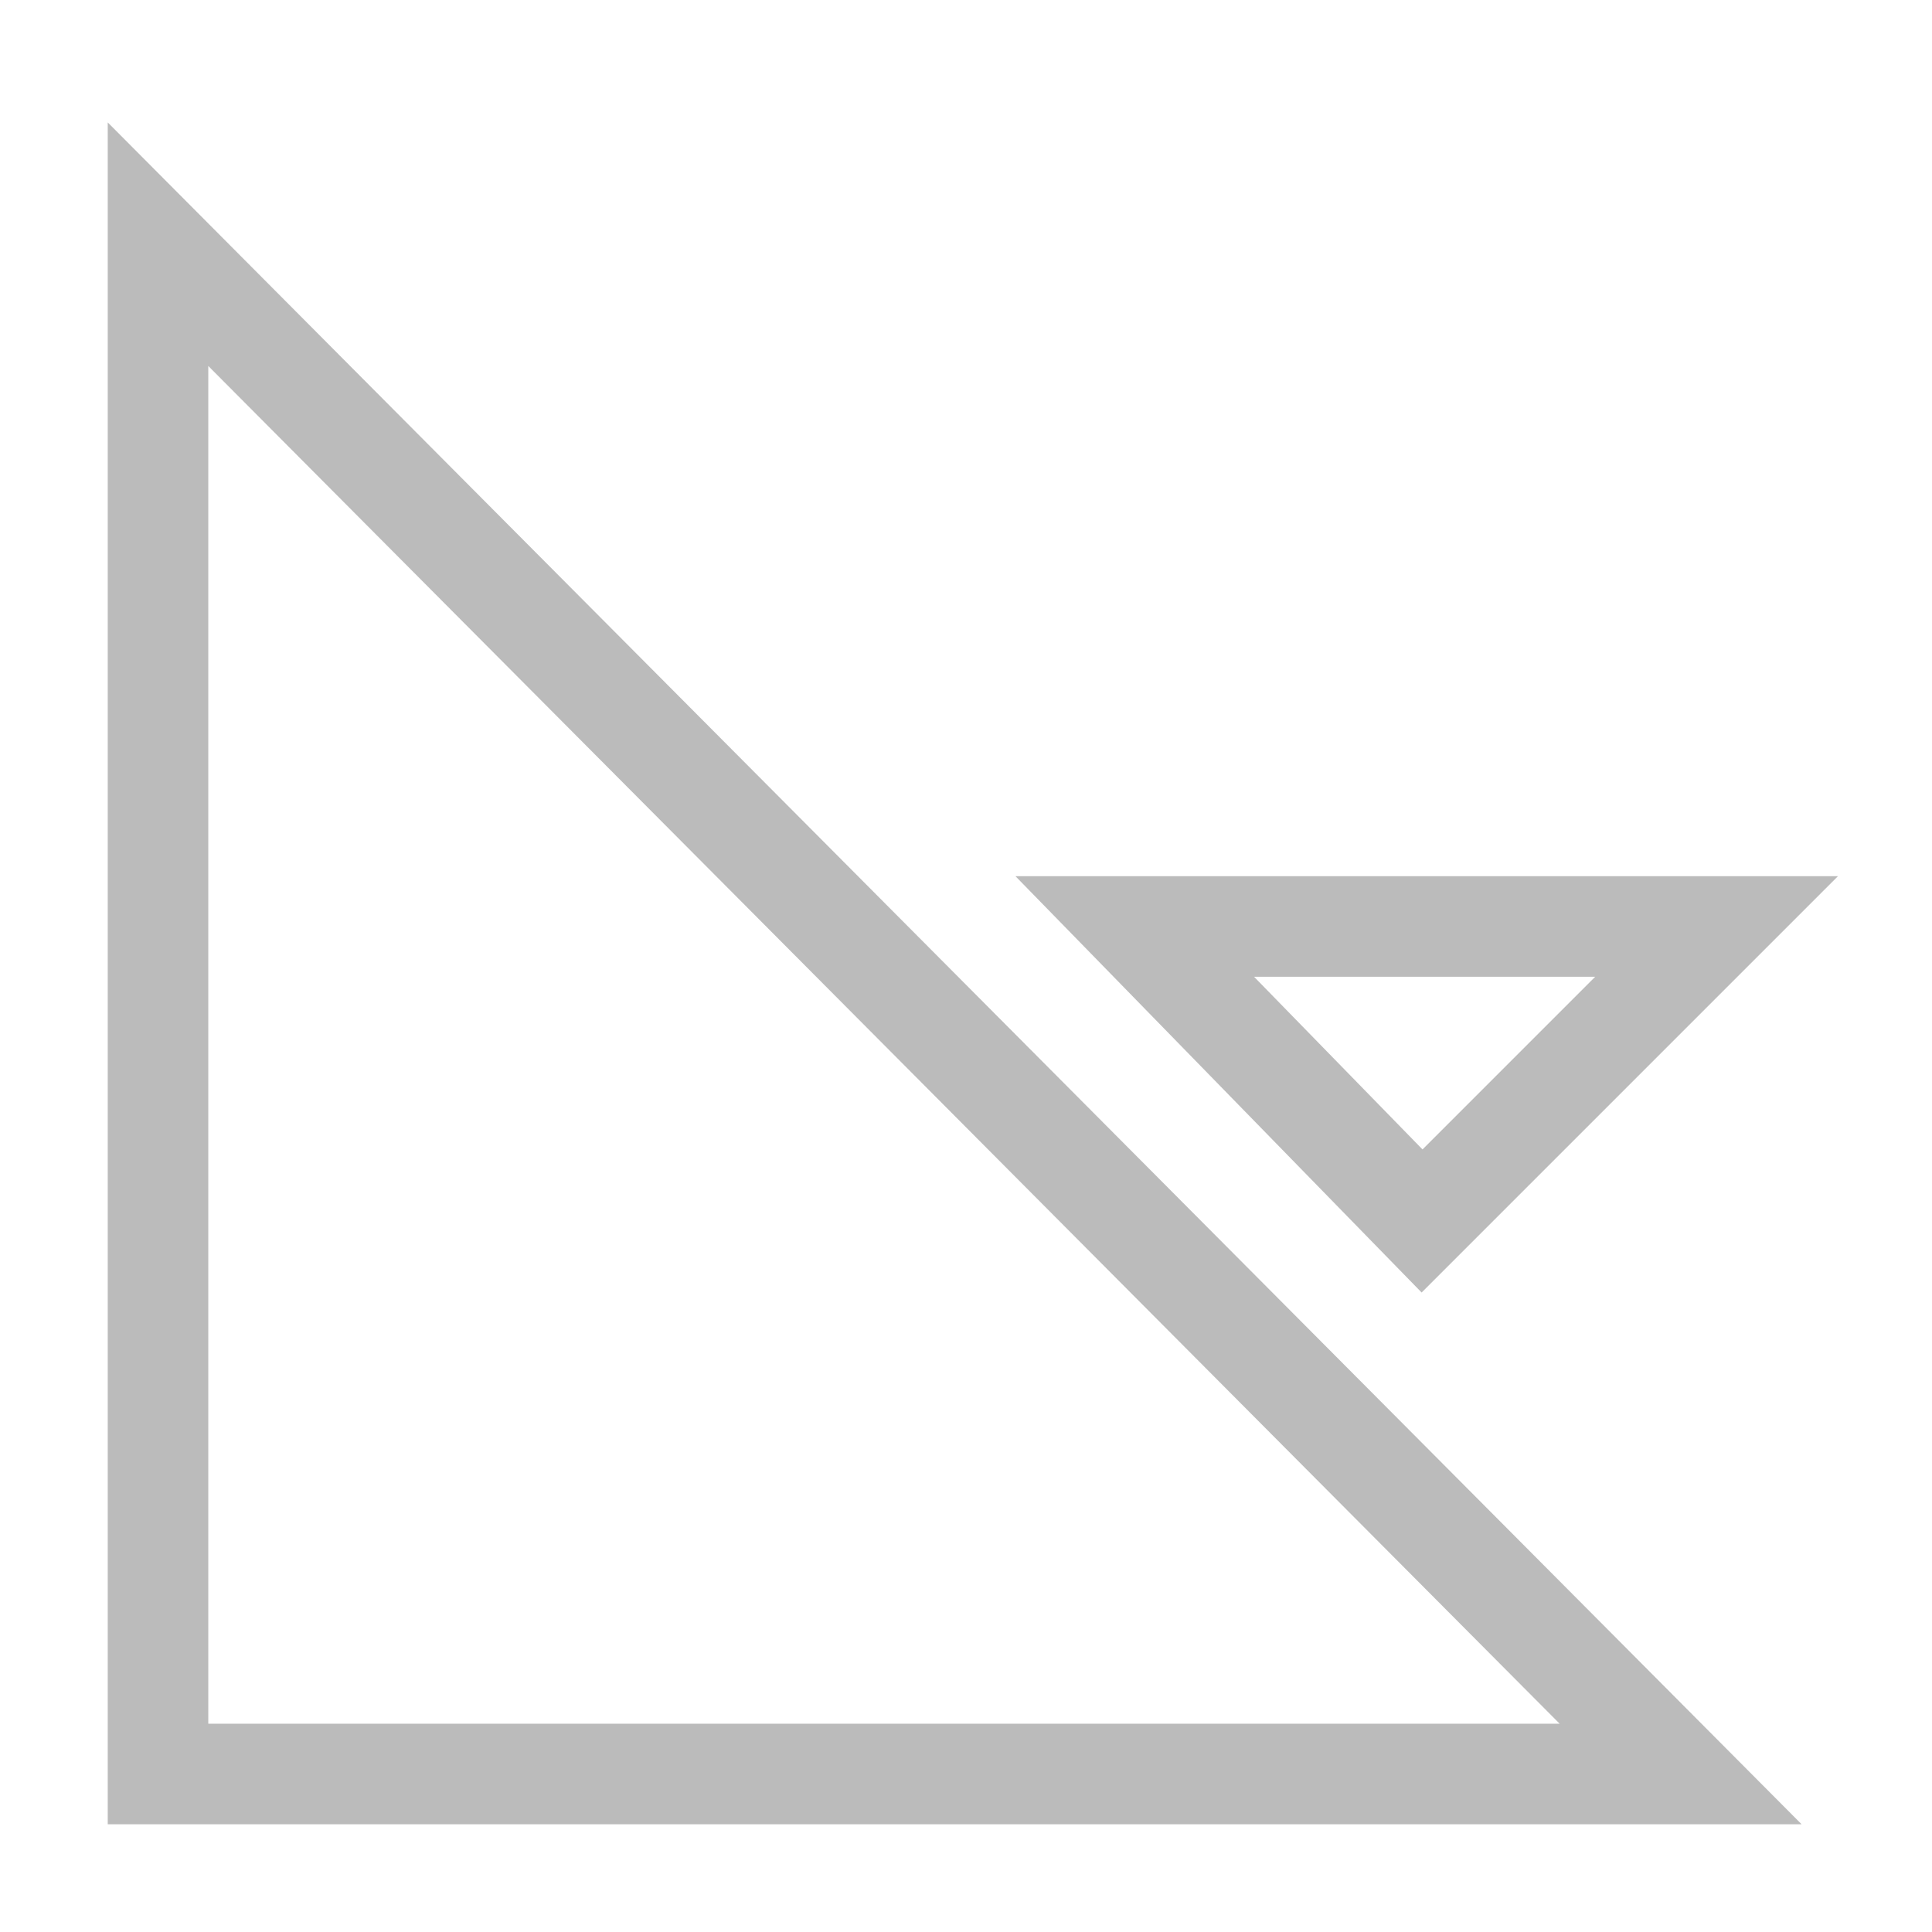 <?xml version="1.0" encoding="utf-8"?>
<!-- Generator: Adobe Illustrator 27.0.1, SVG Export Plug-In . SVG Version: 6.00 Build 0)  -->
<svg version="1.1" id="Livello_2_00000052100010626407677660000007485193367783247242_"
	 xmlns="http://www.w3.org/2000/svg" xmlns:xlink="http://www.w3.org/1999/xlink" x="0px" y="0px" viewBox="0 0 26.9 26.9"
	 style="enable-background:new 0 0 26.9 26.9;" xml:space="preserve">
<style type="text/css">
	.st0{fill:none;stroke:#BBBBBB;stroke-width:1.4;stroke-miterlimit:10;}
</style>
<g id="Livello_1-2">
	<g>
		<polygon class="st0" points="23.9,12.9 19.8,17 15.8,12.9 		"/>
		<polygon class="st0" points="23.4,24.7 2.2,24.7 2.2,3.4 		"/>
	</g>
</g>
</svg>
